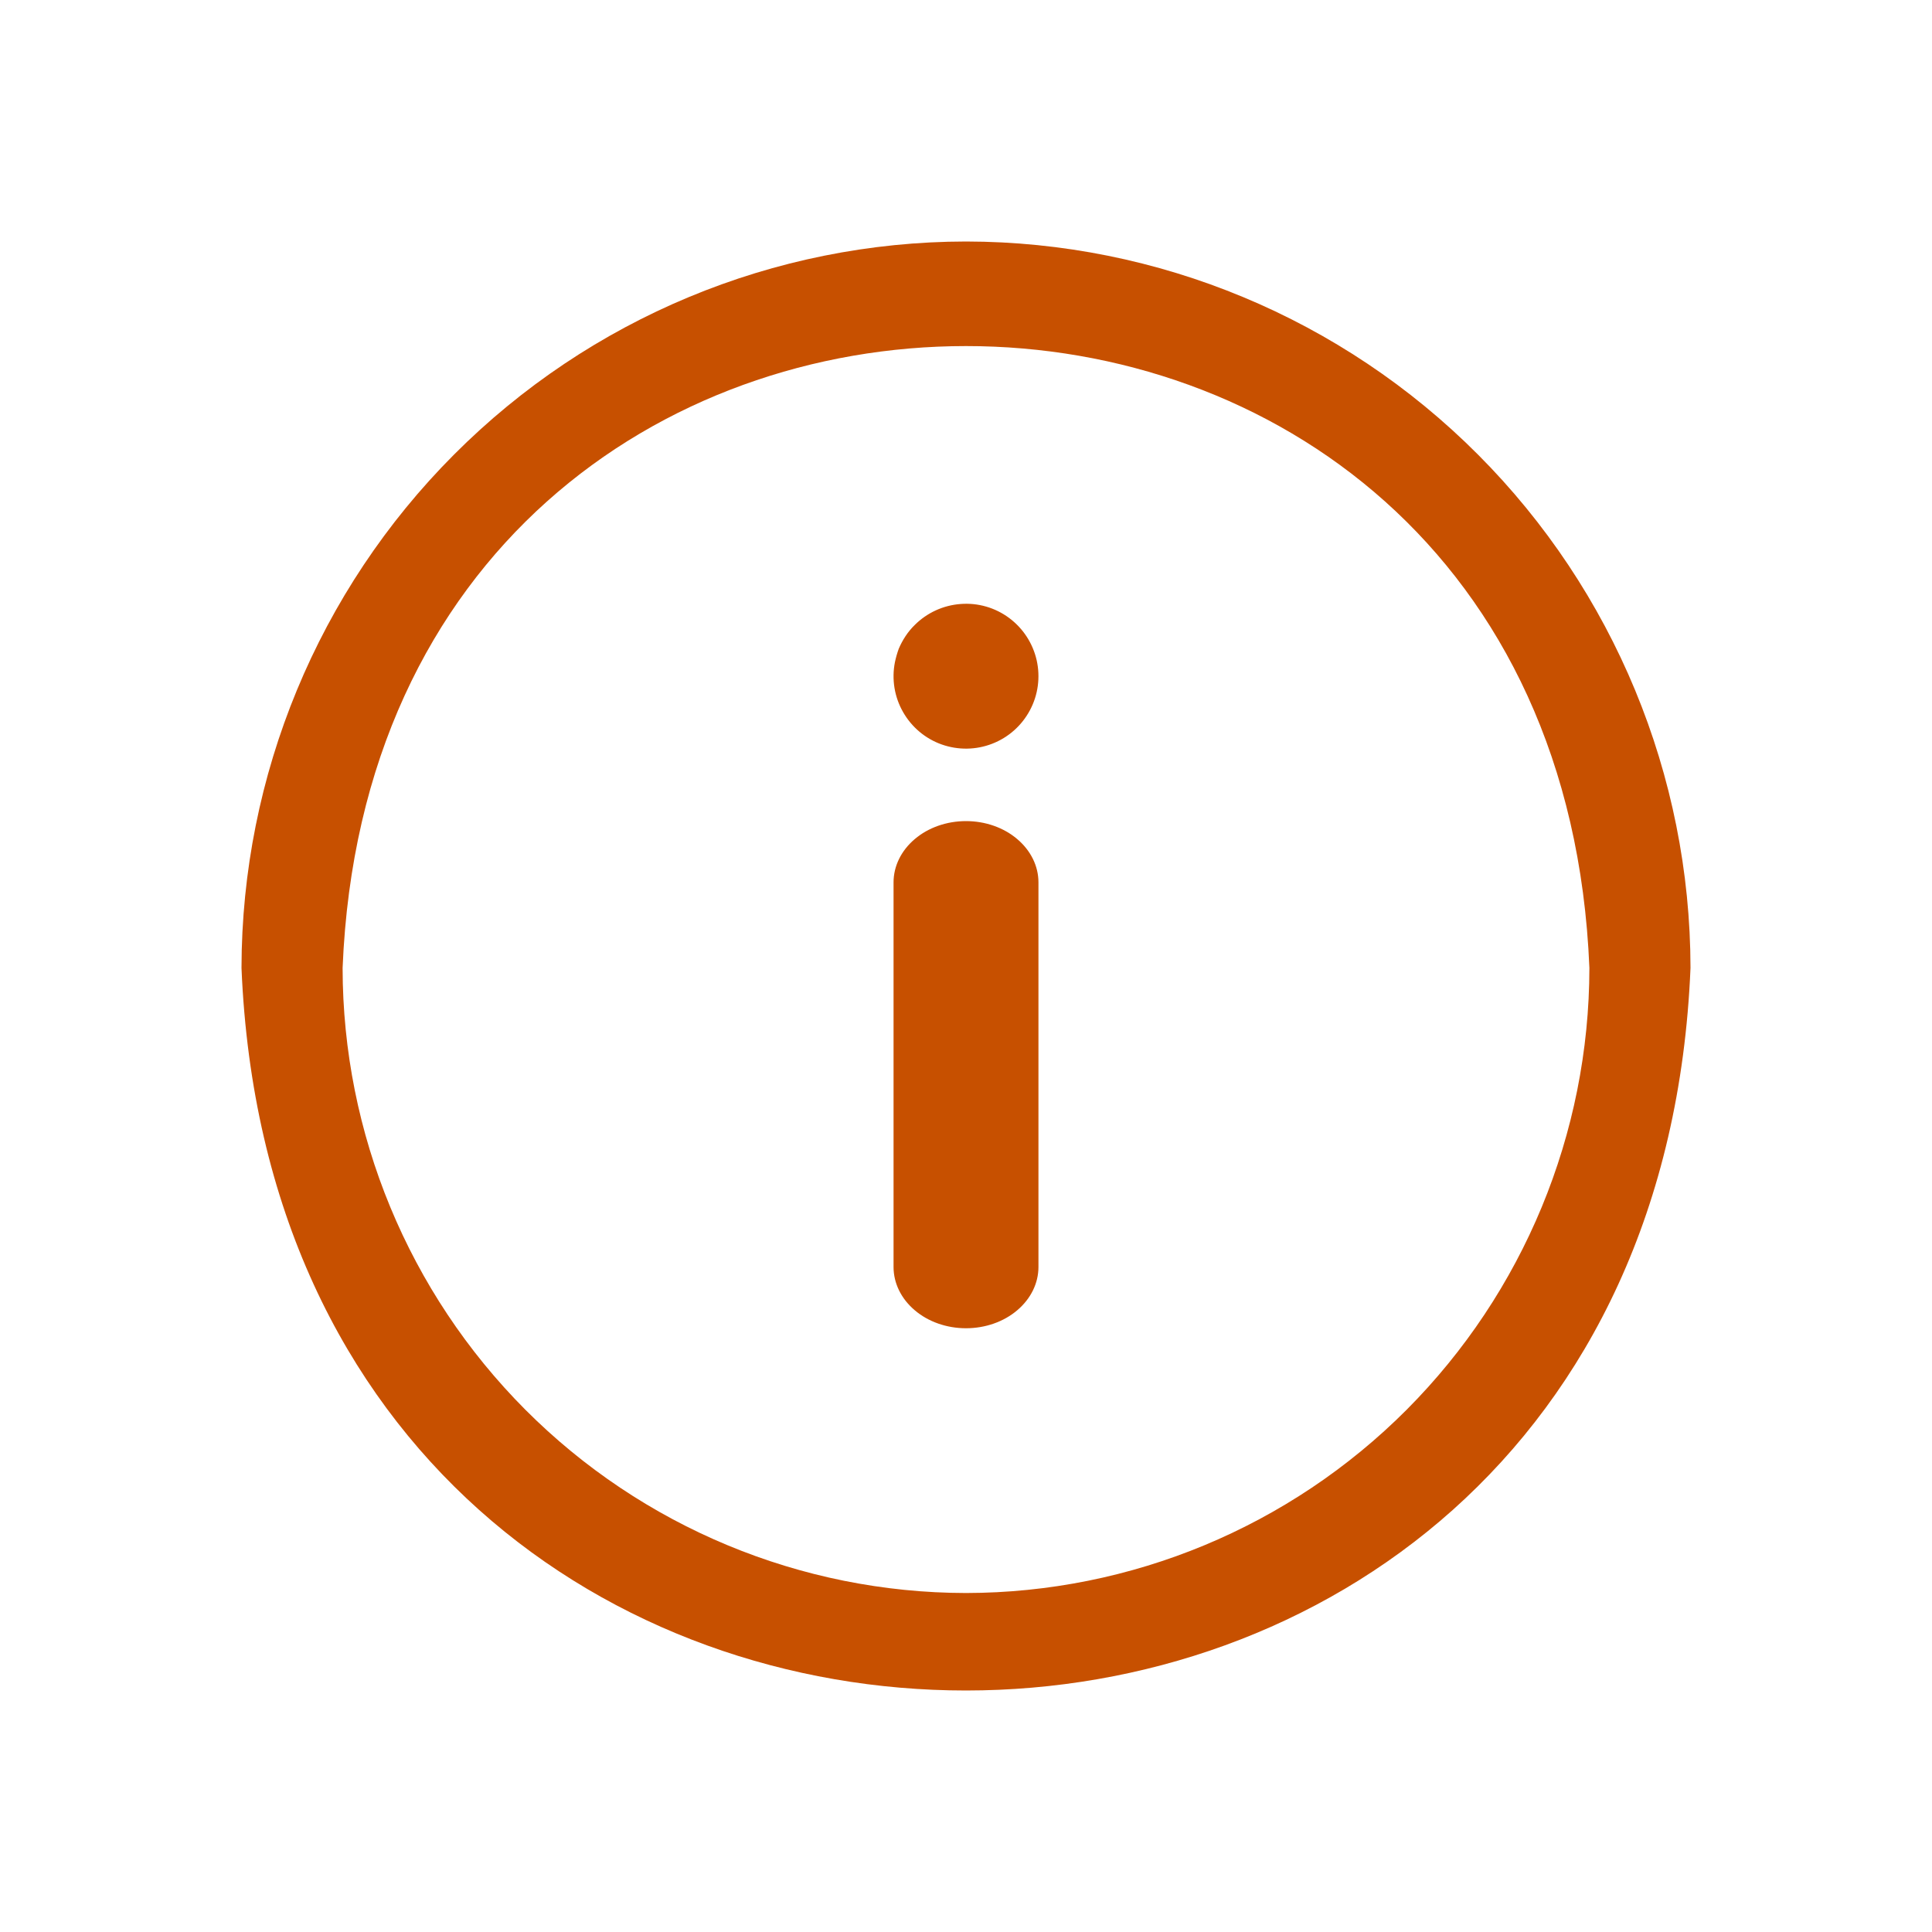 <svg width="24" height="24" viewBox="0 0 24 24" fill="none" xmlns="http://www.w3.org/2000/svg">
<path fill-rule="evenodd" clip-rule="evenodd" d="M12 3C9.614 3.003 7.327 3.955 5.64 5.647C3.953 7.338 3.003 9.632 3 12.024C3.494 23.994 20.506 23.99 21 12.024C20.997 9.632 20.047 7.338 18.36 5.647C16.673 3.955 14.386 3.003 12 3ZM12 19.789C9.947 19.786 7.978 18.968 6.526 17.512C5.075 16.056 4.258 14.082 4.256 12.024C4.674 1.724 19.326 1.724 19.744 12.024C19.742 14.082 18.925 16.056 17.474 17.512C16.022 18.968 14.053 19.786 12 19.789ZM12 10.2C11.761 10.2 11.532 10.28 11.364 10.423C11.195 10.566 11.1 10.759 11.1 10.961V15.739C11.1 15.941 11.195 16.134 11.364 16.277C11.532 16.42 11.761 16.5 12 16.5C12.239 16.5 12.468 16.42 12.636 16.277C12.805 16.134 12.9 15.941 12.9 15.739V10.961C12.9 10.759 12.805 10.566 12.636 10.423C12.468 10.28 12.239 10.2 12 10.2ZM11.249 7.902C11.282 7.852 11.32 7.806 11.363 7.764C11.515 7.612 11.717 7.519 11.933 7.503C12.148 7.486 12.362 7.548 12.535 7.676C12.709 7.805 12.83 7.991 12.878 8.202C12.925 8.412 12.896 8.633 12.794 8.823C12.693 9.013 12.527 9.161 12.325 9.239C12.124 9.317 11.902 9.32 11.698 9.248C11.495 9.176 11.325 9.033 11.218 8.845C11.111 8.658 11.075 8.438 11.117 8.226C11.129 8.169 11.145 8.113 11.165 8.058C11.188 8.004 11.216 7.952 11.249 7.902Z" fill="#C75000"/>
</svg>
